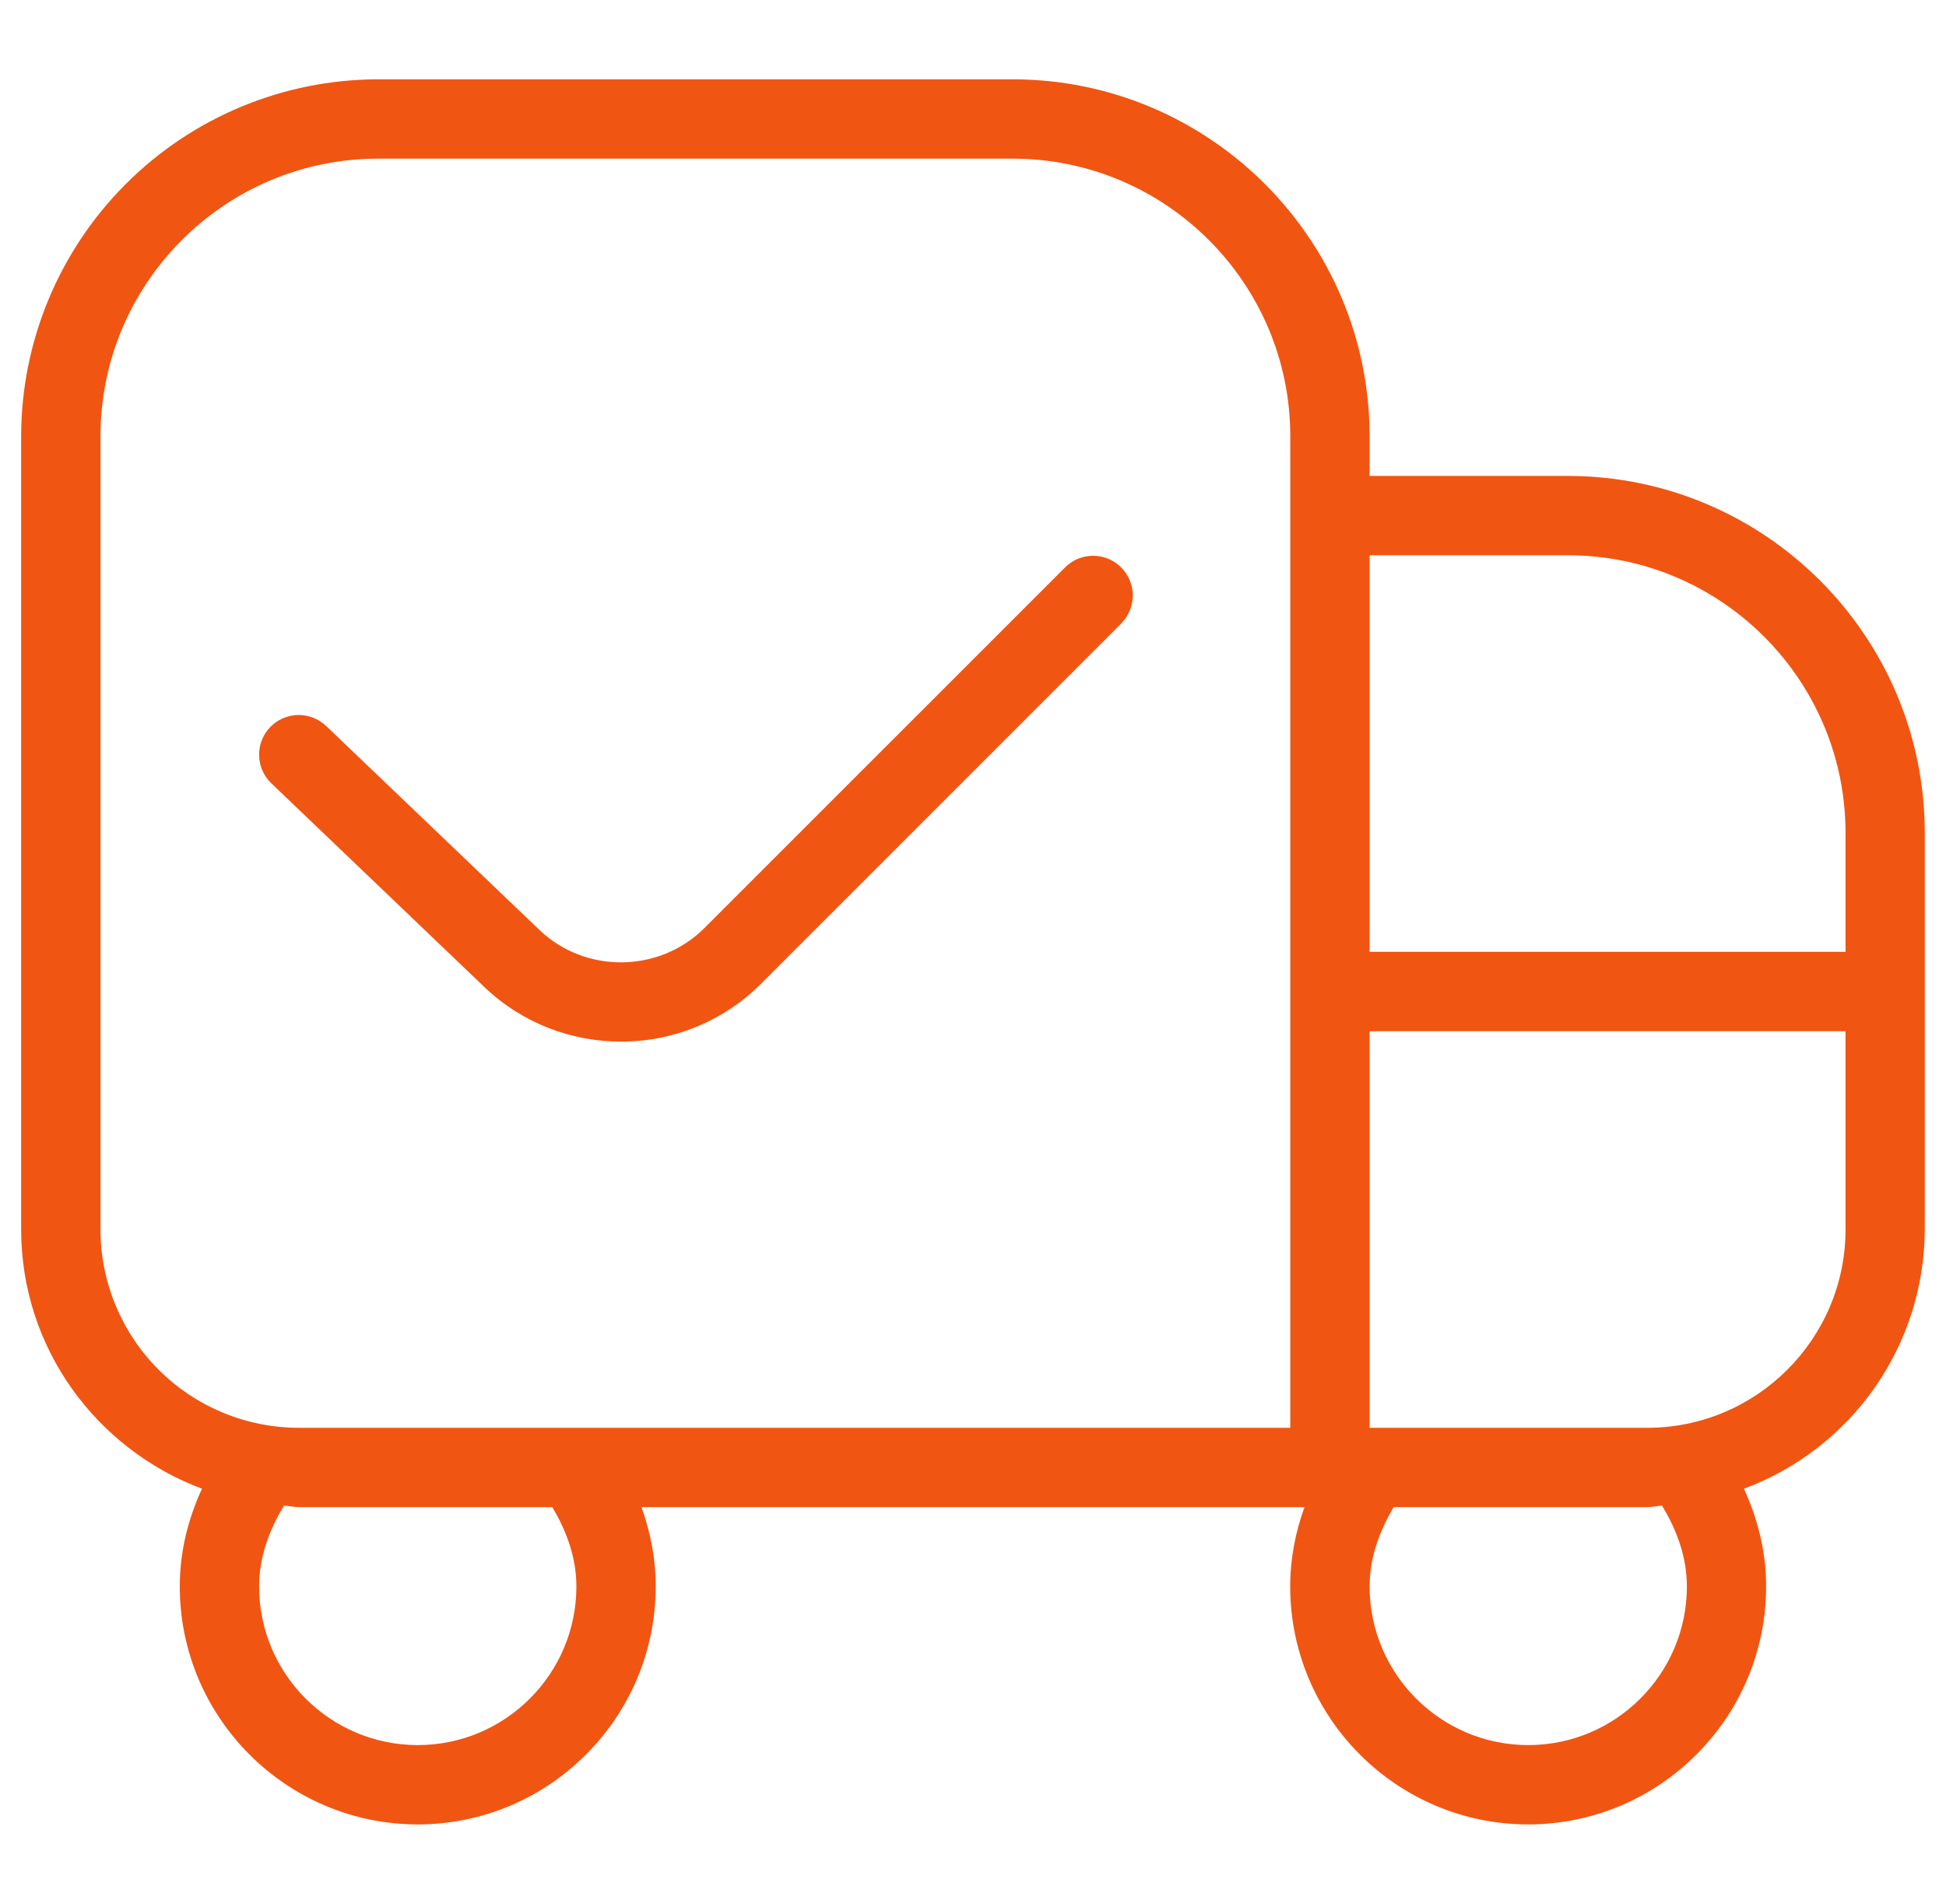 <svg width="46" height="45" viewBox="0 0 46 45" fill="none" xmlns="http://www.w3.org/2000/svg">
<g clip-path="url(#clip0_115_2381)">
<path d="M26.516 14.726L17.977 23.265C17.543 23.697 17.029 24.039 16.463 24.271C15.897 24.504 15.291 24.623 14.679 24.621C13.516 24.621 12.354 24.193 11.457 23.338L6.414 18.516C6.234 18.344 6.131 18.108 6.125 17.859C6.119 17.61 6.212 17.37 6.384 17.19C6.556 17.011 6.792 16.907 7.04 16.901C7.289 16.896 7.529 16.989 7.709 17.16L12.753 21.983C13.837 23.019 15.584 23.001 16.649 21.939L25.188 13.401C25.365 13.23 25.602 13.135 25.848 13.137C26.093 13.14 26.328 13.238 26.502 13.412C26.676 13.586 26.775 13.821 26.777 14.067C26.779 14.313 26.684 14.549 26.514 14.726H26.516ZM37.062 11.25H32.375V10.312C32.375 5.661 28.589 1.875 23.938 1.875H8.938C6.7 1.877 4.556 2.767 2.974 4.349C1.392 5.931 0.502 8.075 0.5 10.312L0.5 29.062C0.5 31.873 2.285 34.258 4.775 35.19C4.439 35.916 4.25 36.694 4.25 37.5C4.25 40.601 6.774 43.125 9.875 43.125C12.976 43.125 15.5 40.601 15.5 37.5C15.5 36.853 15.38 36.225 15.162 35.625H30.836C30.618 36.225 30.498 36.853 30.498 37.5C30.498 40.601 33.022 43.125 36.123 43.125C39.224 43.125 41.748 40.601 41.748 37.5C41.748 36.694 41.559 35.916 41.223 35.19C42.475 34.726 43.555 33.89 44.319 32.795C45.083 31.7 45.494 30.398 45.498 29.062V19.688C45.498 15.036 41.714 11.25 37.062 11.25ZM37.062 13.125C40.681 13.125 43.625 16.069 43.625 19.688V22.5H32.375V13.125H37.062ZM2.375 29.062V10.312C2.375 6.694 5.319 3.75 8.938 3.75H23.938C27.556 3.75 30.5 6.694 30.5 10.312V33.75H7.062C5.82 33.749 4.628 33.255 3.749 32.376C2.87 31.497 2.376 30.305 2.375 29.062ZM13.625 37.5C13.625 39.568 11.943 41.25 9.875 41.25C7.807 41.25 6.125 39.568 6.125 37.5C6.125 36.821 6.354 36.178 6.714 35.589C6.832 35.595 6.942 35.625 7.062 35.625H13.055C13.402 36.204 13.625 36.834 13.625 37.5ZM39.875 37.5C39.875 39.568 38.193 41.25 36.125 41.25C34.057 41.25 32.375 39.568 32.375 37.5C32.375 36.834 32.598 36.204 32.945 35.625H38.938C39.057 35.625 39.168 35.597 39.286 35.589C39.646 36.178 39.875 36.821 39.875 37.5ZM38.938 33.75H32.375V24.375H43.625V29.062C43.625 31.648 41.523 33.75 38.938 33.75Z" fill="#F15512"></path>
</g>
<defs>
<clipPath id="clip0_115_2381">
<rect width="45" height="45" fill="white" transform="translate(0.5)"></rect>
</clipPath>
</defs>
</svg>
